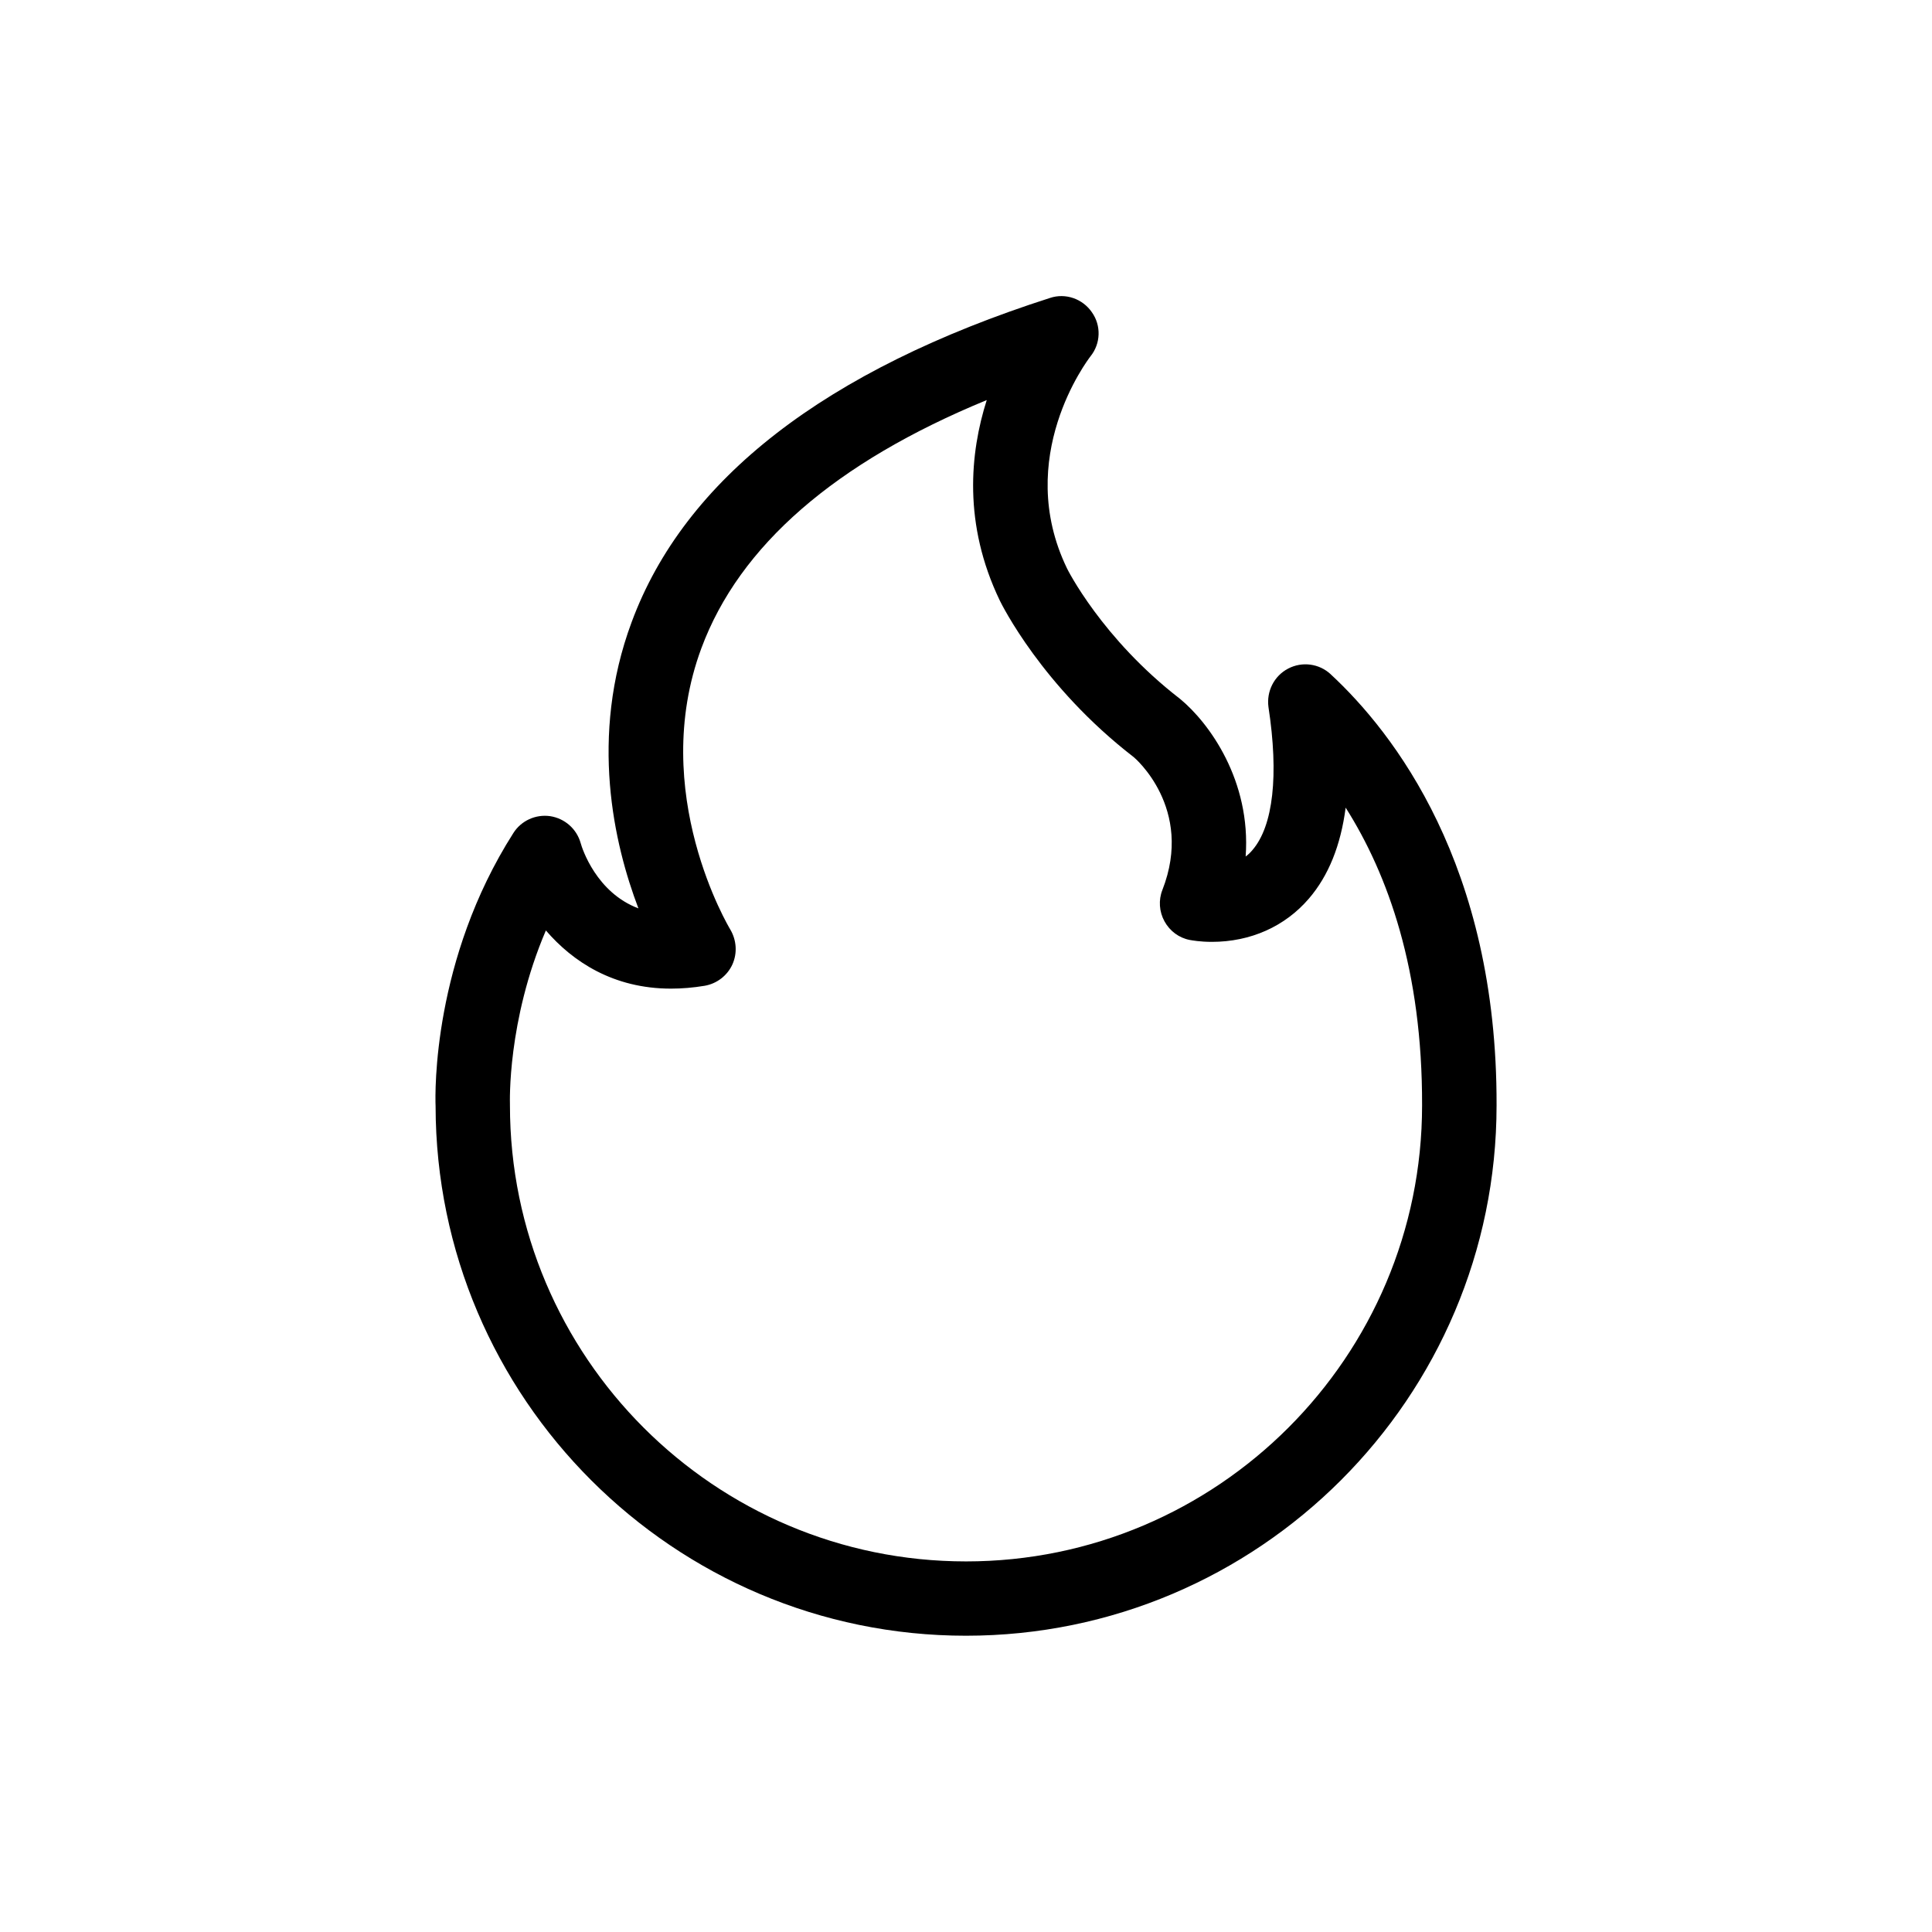 <?xml version="1.0" encoding="UTF-8"?>
<!-- Uploaded to: ICON Repo, www.svgrepo.com, Generator: ICON Repo Mixer Tools -->
<svg fill="#000000" width="800px" height="800px" version="1.1" viewBox="144 144 512 512" xmlns="http://www.w3.org/2000/svg">
 <path d="m496.68 322.71c-3.074-2.871-7.609-3.477-11.336-1.512s-5.742 6.047-5.188 10.176c2.769 18.086 1.258 31.488-4.234 37.887-0.555 0.656-1.156 1.262-1.812 1.715 1.461-20.102-9.672-35.418-17.383-41.766-20.707-15.973-29.926-34.461-29.977-34.613-14.156-29.32 5.441-55.117 6.246-56.176 2.719-3.375 2.871-8.16 0.352-11.688-2.465-3.578-7-5.141-11.082-3.777-59.551 19.094-96.883 48.012-110.89 85.949-11.285 30.379-4.637 58.895 1.812 75.824-11.133-4.184-14.91-15.82-15.316-17.332-1.059-3.727-4.18-6.5-8.062-7.106-3.875-0.555-7.707 1.211-9.77 4.484-21.363 33.504-20.758 68.719-20.605 72.348 0.098 77.387 63.125 140.36 140.56 140.36 77.535 0 140.61-63.078 140.61-140.56 0.199-63.734-27.41-98.898-43.934-114.21zm-96.68 235.08c-66.652 0-120.86-54.211-120.86-120.86v-0.402c0-0.25-0.754-21.914 9.523-45.949 7.106 8.262 17.887 15.418 33.152 15.418 2.871 0 5.894-0.25 8.918-0.754 3.223-0.555 5.996-2.672 7.356-5.644 1.359-3.023 1.109-6.449-0.555-9.27-0.203-0.352-21.867-36.273-7.656-74.562 10.078-27.156 35.469-49.223 75.621-65.746-4.441 13.949-6.305 32.844 3.469 53.148 0.453 0.906 11.133 22.672 35.469 41.465 0.152 0.098 16.074 13.551 7.609 35.215-1.059 2.668-0.855 5.742 0.555 8.312 1.41 2.566 3.828 4.383 6.699 4.938 0.605 0.102 2.719 0.504 5.844 0.504 10.277 0 19.398-4.082 25.746-11.488 5.188-6.047 8.414-14.055 9.723-24.082 11.234 17.734 20.355 43.125 20.254 78.898 0 66.652-54.211 120.86-120.86 120.86z"/>
</svg>
